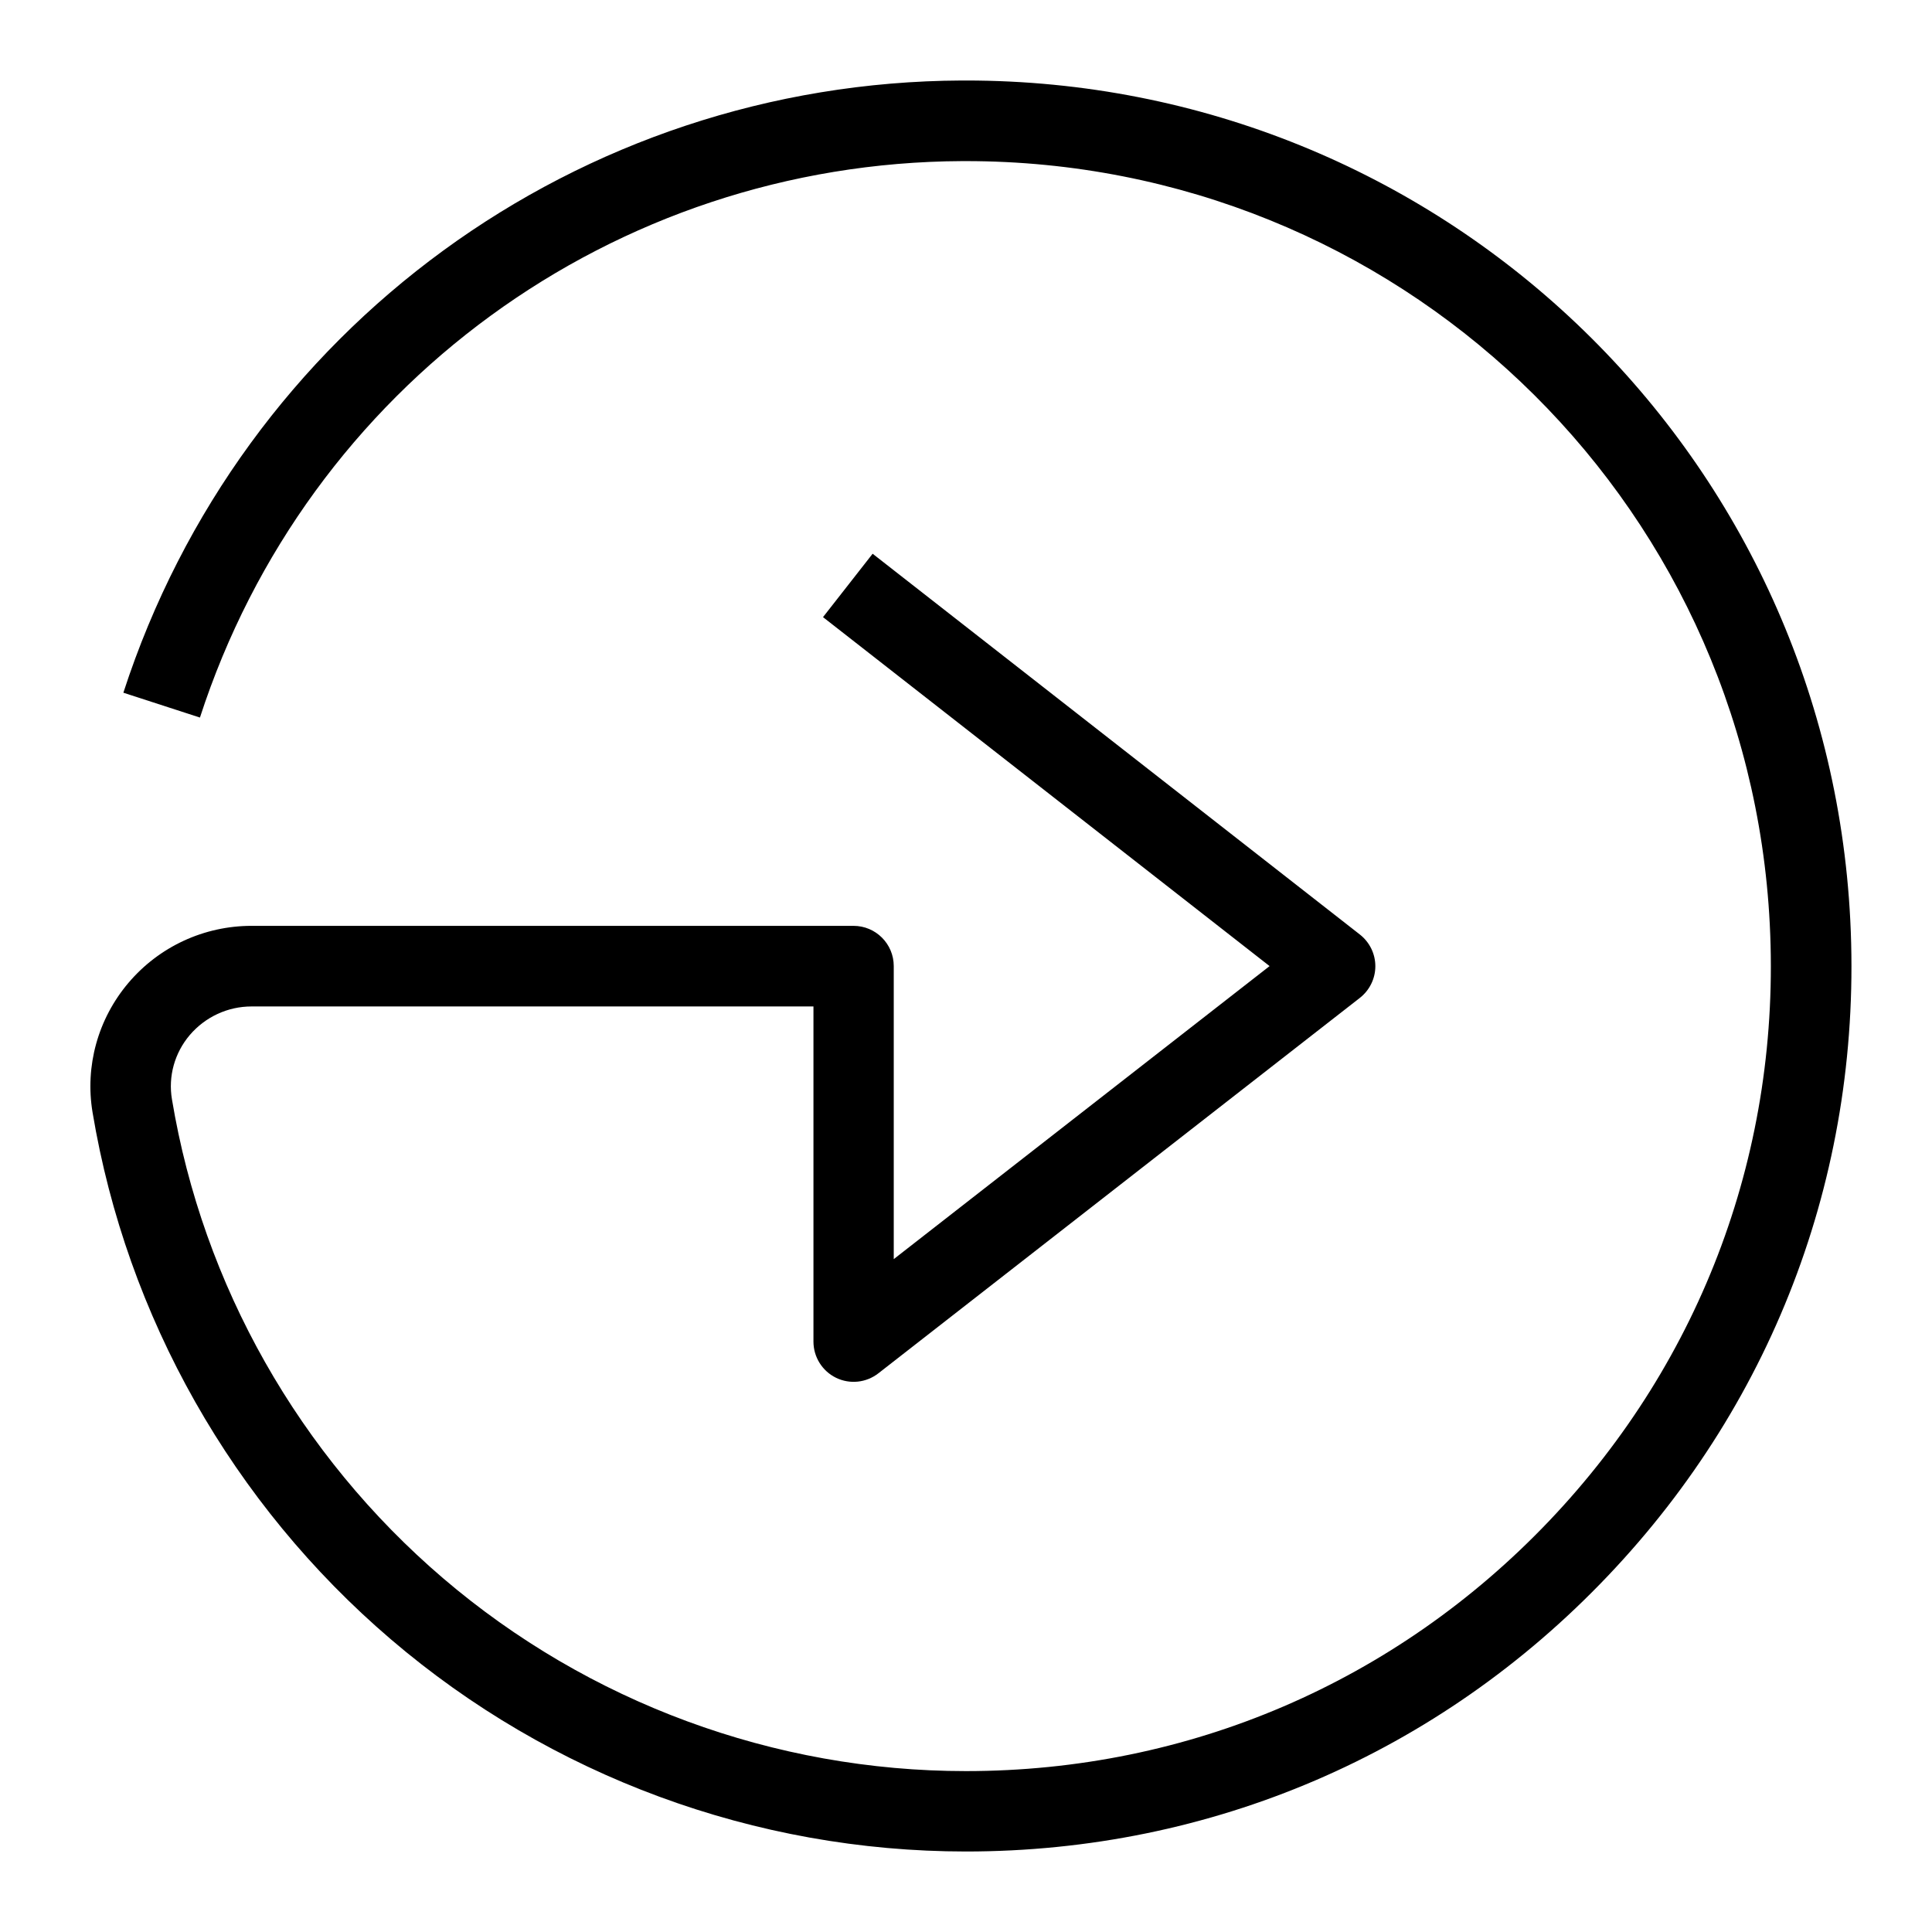 <?xml version="1.0" encoding="UTF-8"?><svg id="icons" xmlns="http://www.w3.org/2000/svg" viewBox="0 0 192 192"><path d="M96,184c-20.96,0-41.26-7.49-57.16-21.09-15.73-13.45-26.25-32.04-29.64-52.35-.77-4.61.53-9.3,3.56-12.88,3.06-3.61,7.52-5.67,12.24-5.67h59.82c2.21,0,4,1.79,4,4v29.12l37.35-29.12-44.38-34.68,4.93-6.3,48.42,37.84c.97.76,1.54,1.92,1.54,3.15,0,1.23-.57,2.39-1.54,3.15l-47.85,37.31c-1.21.94-2.84,1.11-4.21.44-1.37-.67-2.24-2.07-2.24-3.59v-33.31H25c-2.37,0-4.6,1.04-6.14,2.84-1.51,1.78-2.16,4.11-1.77,6.4,3.07,18.45,12.64,35.35,26.94,47.58,14.46,12.36,32.91,19.17,51.96,19.17,22.13,0,42.72-8.84,57.98-24.88,15.25-16.03,23.03-37.08,21.91-59.26-2.14-42.61-37.2-75.86-79.89-75.86-.13,0-.25,0-.37,0-34.63.16-65.07,22.38-75.75,55.3l-7.61-2.47C24.02,32.62,57.5,8.17,95.59,8c.14,0,.27,0,.41,0,46.96,0,85.52,36.58,87.88,83.46,1.23,24.39-7.33,47.54-24.11,65.17-16.78,17.65-39.43,27.37-63.78,27.37Z"/></svg>